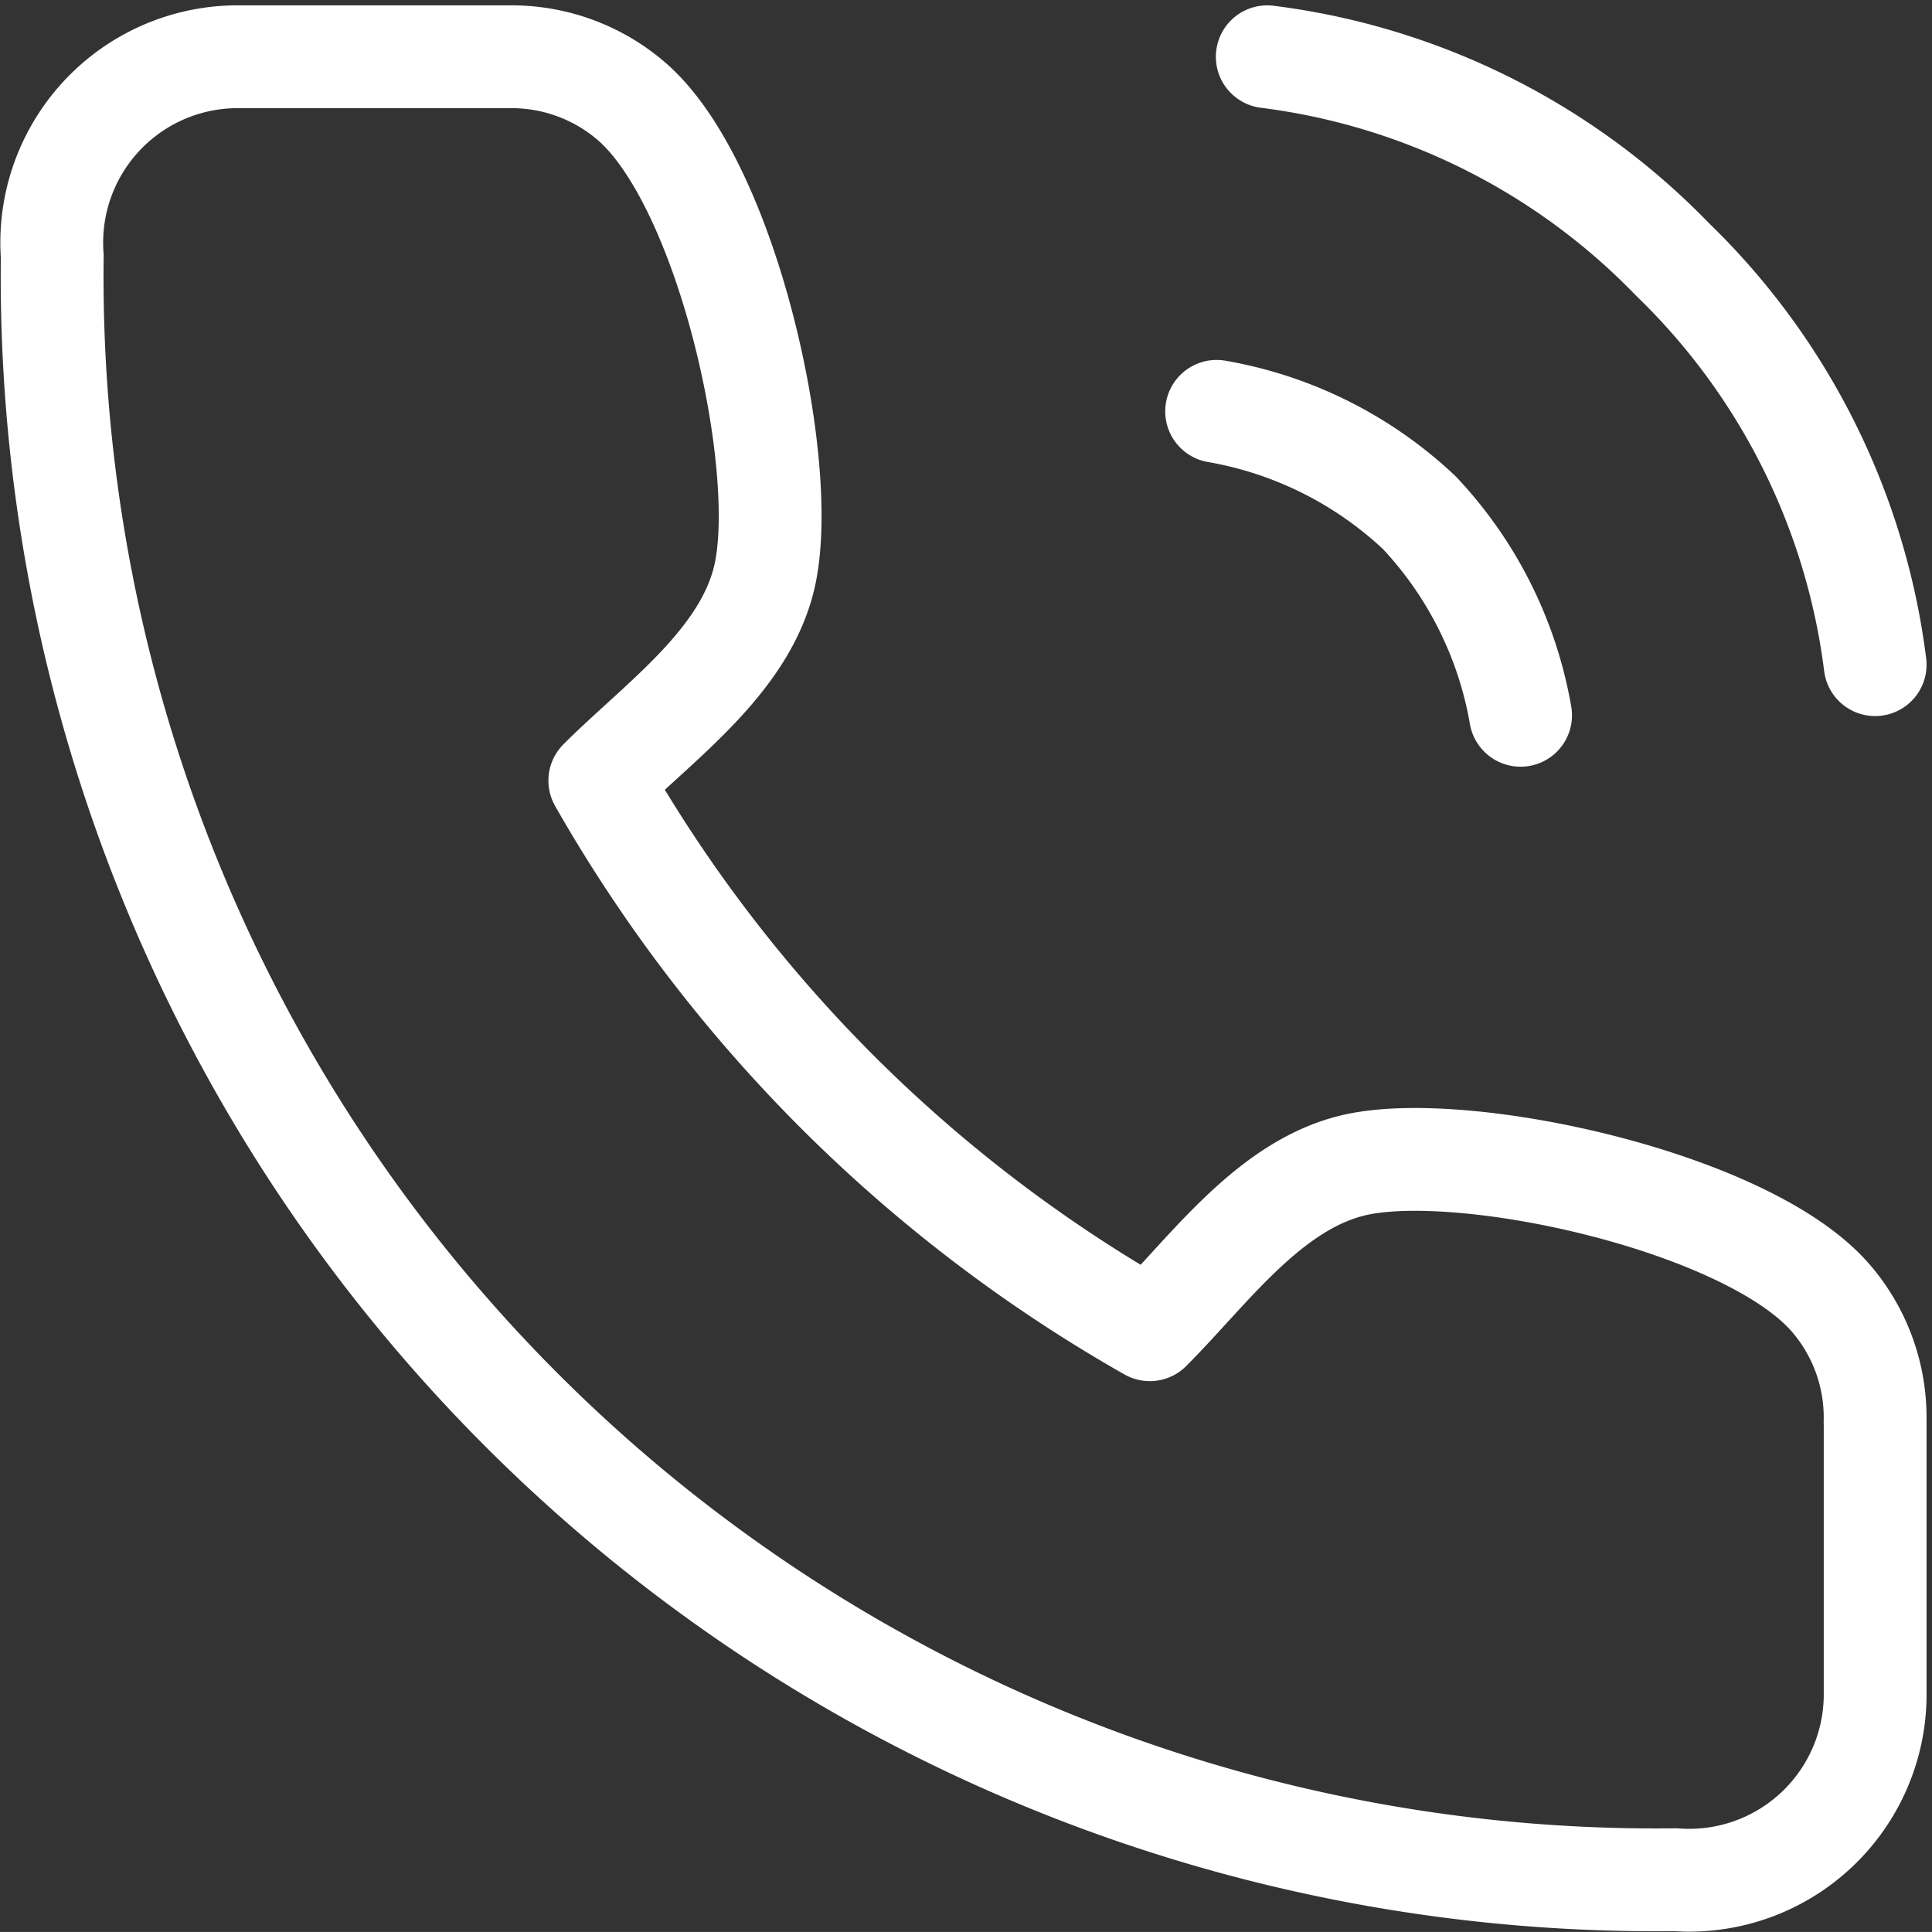 <svg xmlns="http://www.w3.org/2000/svg" width="52.618" height="52.616" viewBox="0 0 52.618 52.616">
  <rect x="0" y="0" width="52.618" height="52.616" fill="#333333" stroke="none"/>
  <g id="SVGRepo_iconCarrier" transform="translate(-1.597 -1.454)">
    <path id="Path_1389" data-name="Path 1389" d="M34.732,12.657a10.713,10.713,0,0,1,5.519,2.759,10.713,10.713,0,0,1,2.759,5.519M36.111,3A18.577,18.577,0,0,1,47.148,8.519a18.578,18.578,0,0,1,5.519,11.037m0,20.63v7.477a5.065,5.065,0,0,1-5.444,4.985A43.672,43.672,0,0,1,3.02,8.434,5.063,5.063,0,0,1,7.989,3h7.492a5,5,0,0,1,3.306,1.205c2.613,2.242,4.293,9.853,3.646,12.879-.5,2.362-2.886,4.015-4.5,5.63A39.918,39.918,0,0,0,32.912,37.669c1.619-1.616,3.275-3.992,5.642-4.5,3.036-.646,10.7,1.036,12.929,3.667A4.978,4.978,0,0,1,52.665,40.186Z" transform="translate(0 0)" fill="none" stroke="#fff" stroke-linecap="round" stroke-linejoin="round" stroke-width="2.8"/>
  </g>
</svg>
